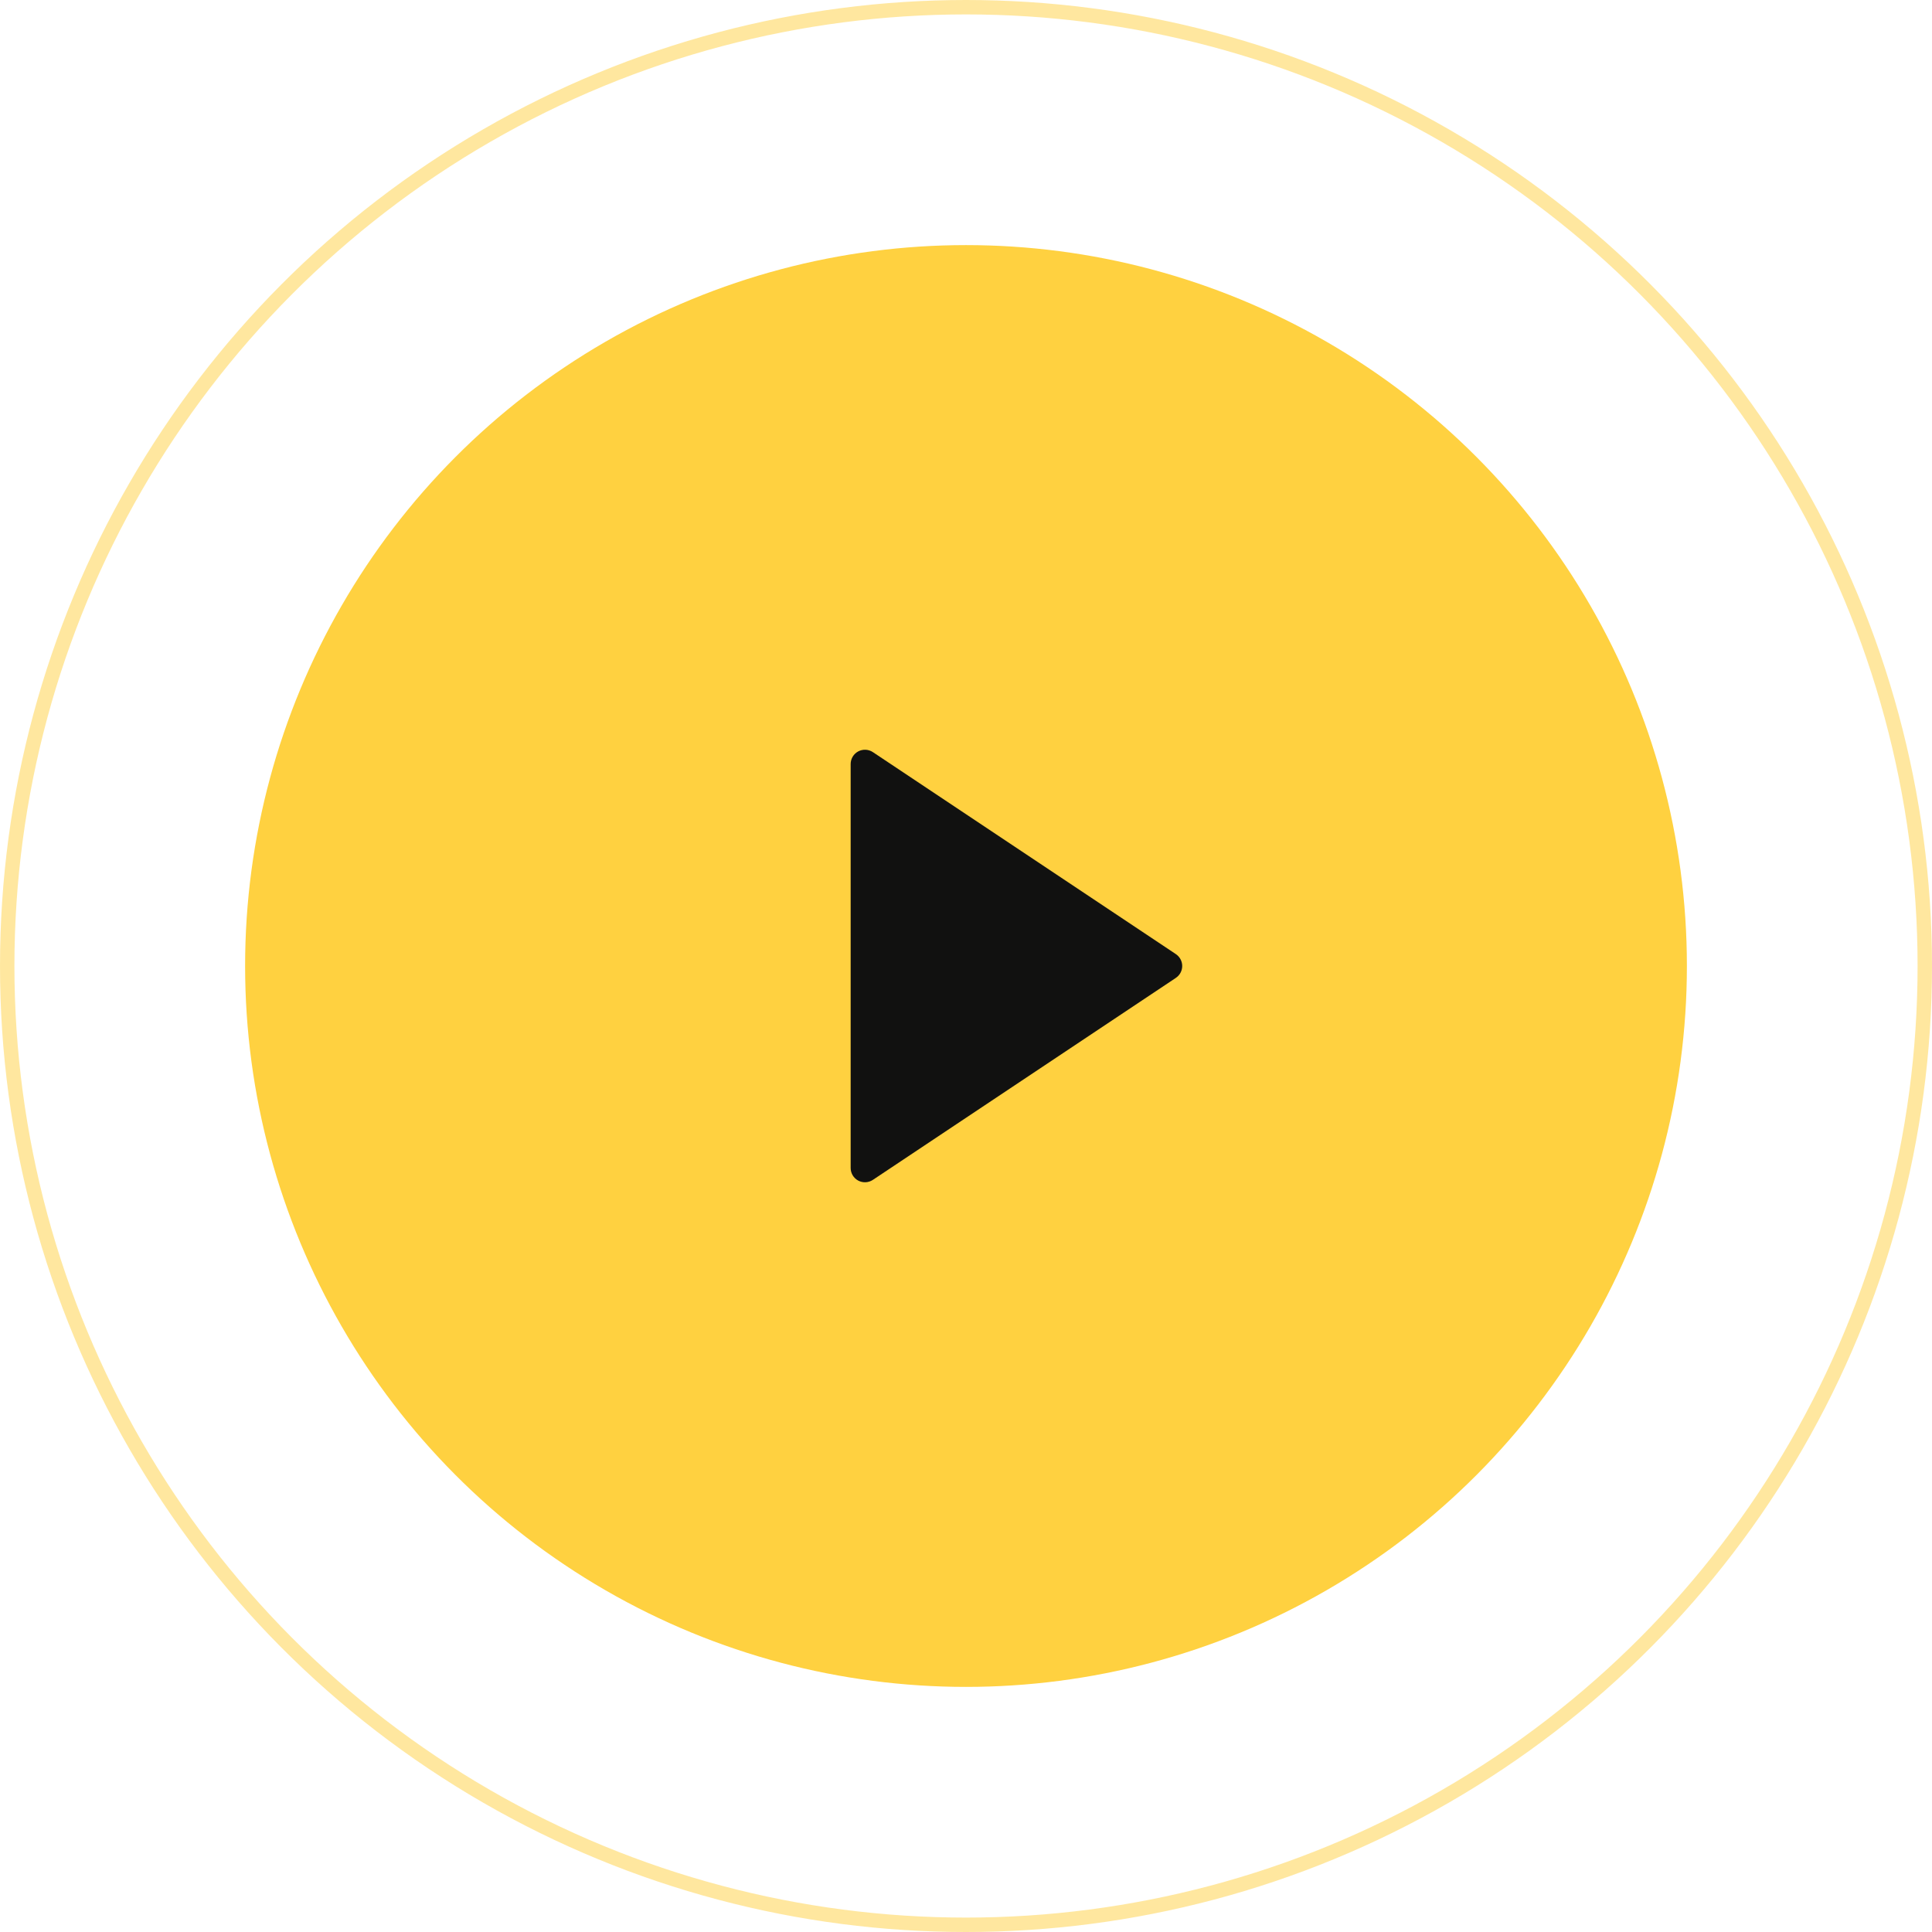 <svg width="134" height="134" viewBox="0 0 134 134" fill="none" xmlns="http://www.w3.org/2000/svg">
<circle opacity="0.5" cx="67" cy="67" r="66.5" stroke="#FFD140"/>
<circle cx="67" cy="67" r="50" fill="#FFD140"/>
<path d="M81.554 67.825L60.541 81.834C60.391 81.933 60.218 81.99 60.039 81.999C59.86 82.007 59.681 81.967 59.523 81.883C59.365 81.798 59.233 81.672 59.141 81.518C59.049 81.364 59 81.189 59 81.009V52.991C59 52.812 59.049 52.636 59.141 52.482C59.233 52.328 59.365 52.202 59.523 52.117C59.681 52.033 59.86 51.993 60.039 52.001C60.218 52.01 60.391 52.067 60.541 52.166L81.554 66.175C81.69 66.266 81.801 66.388 81.878 66.532C81.955 66.676 81.996 66.837 81.996 67C81.996 67.163 81.955 67.324 81.878 67.468C81.801 67.612 81.69 67.734 81.554 67.825Z" fill="#111110"/>
</svg>
